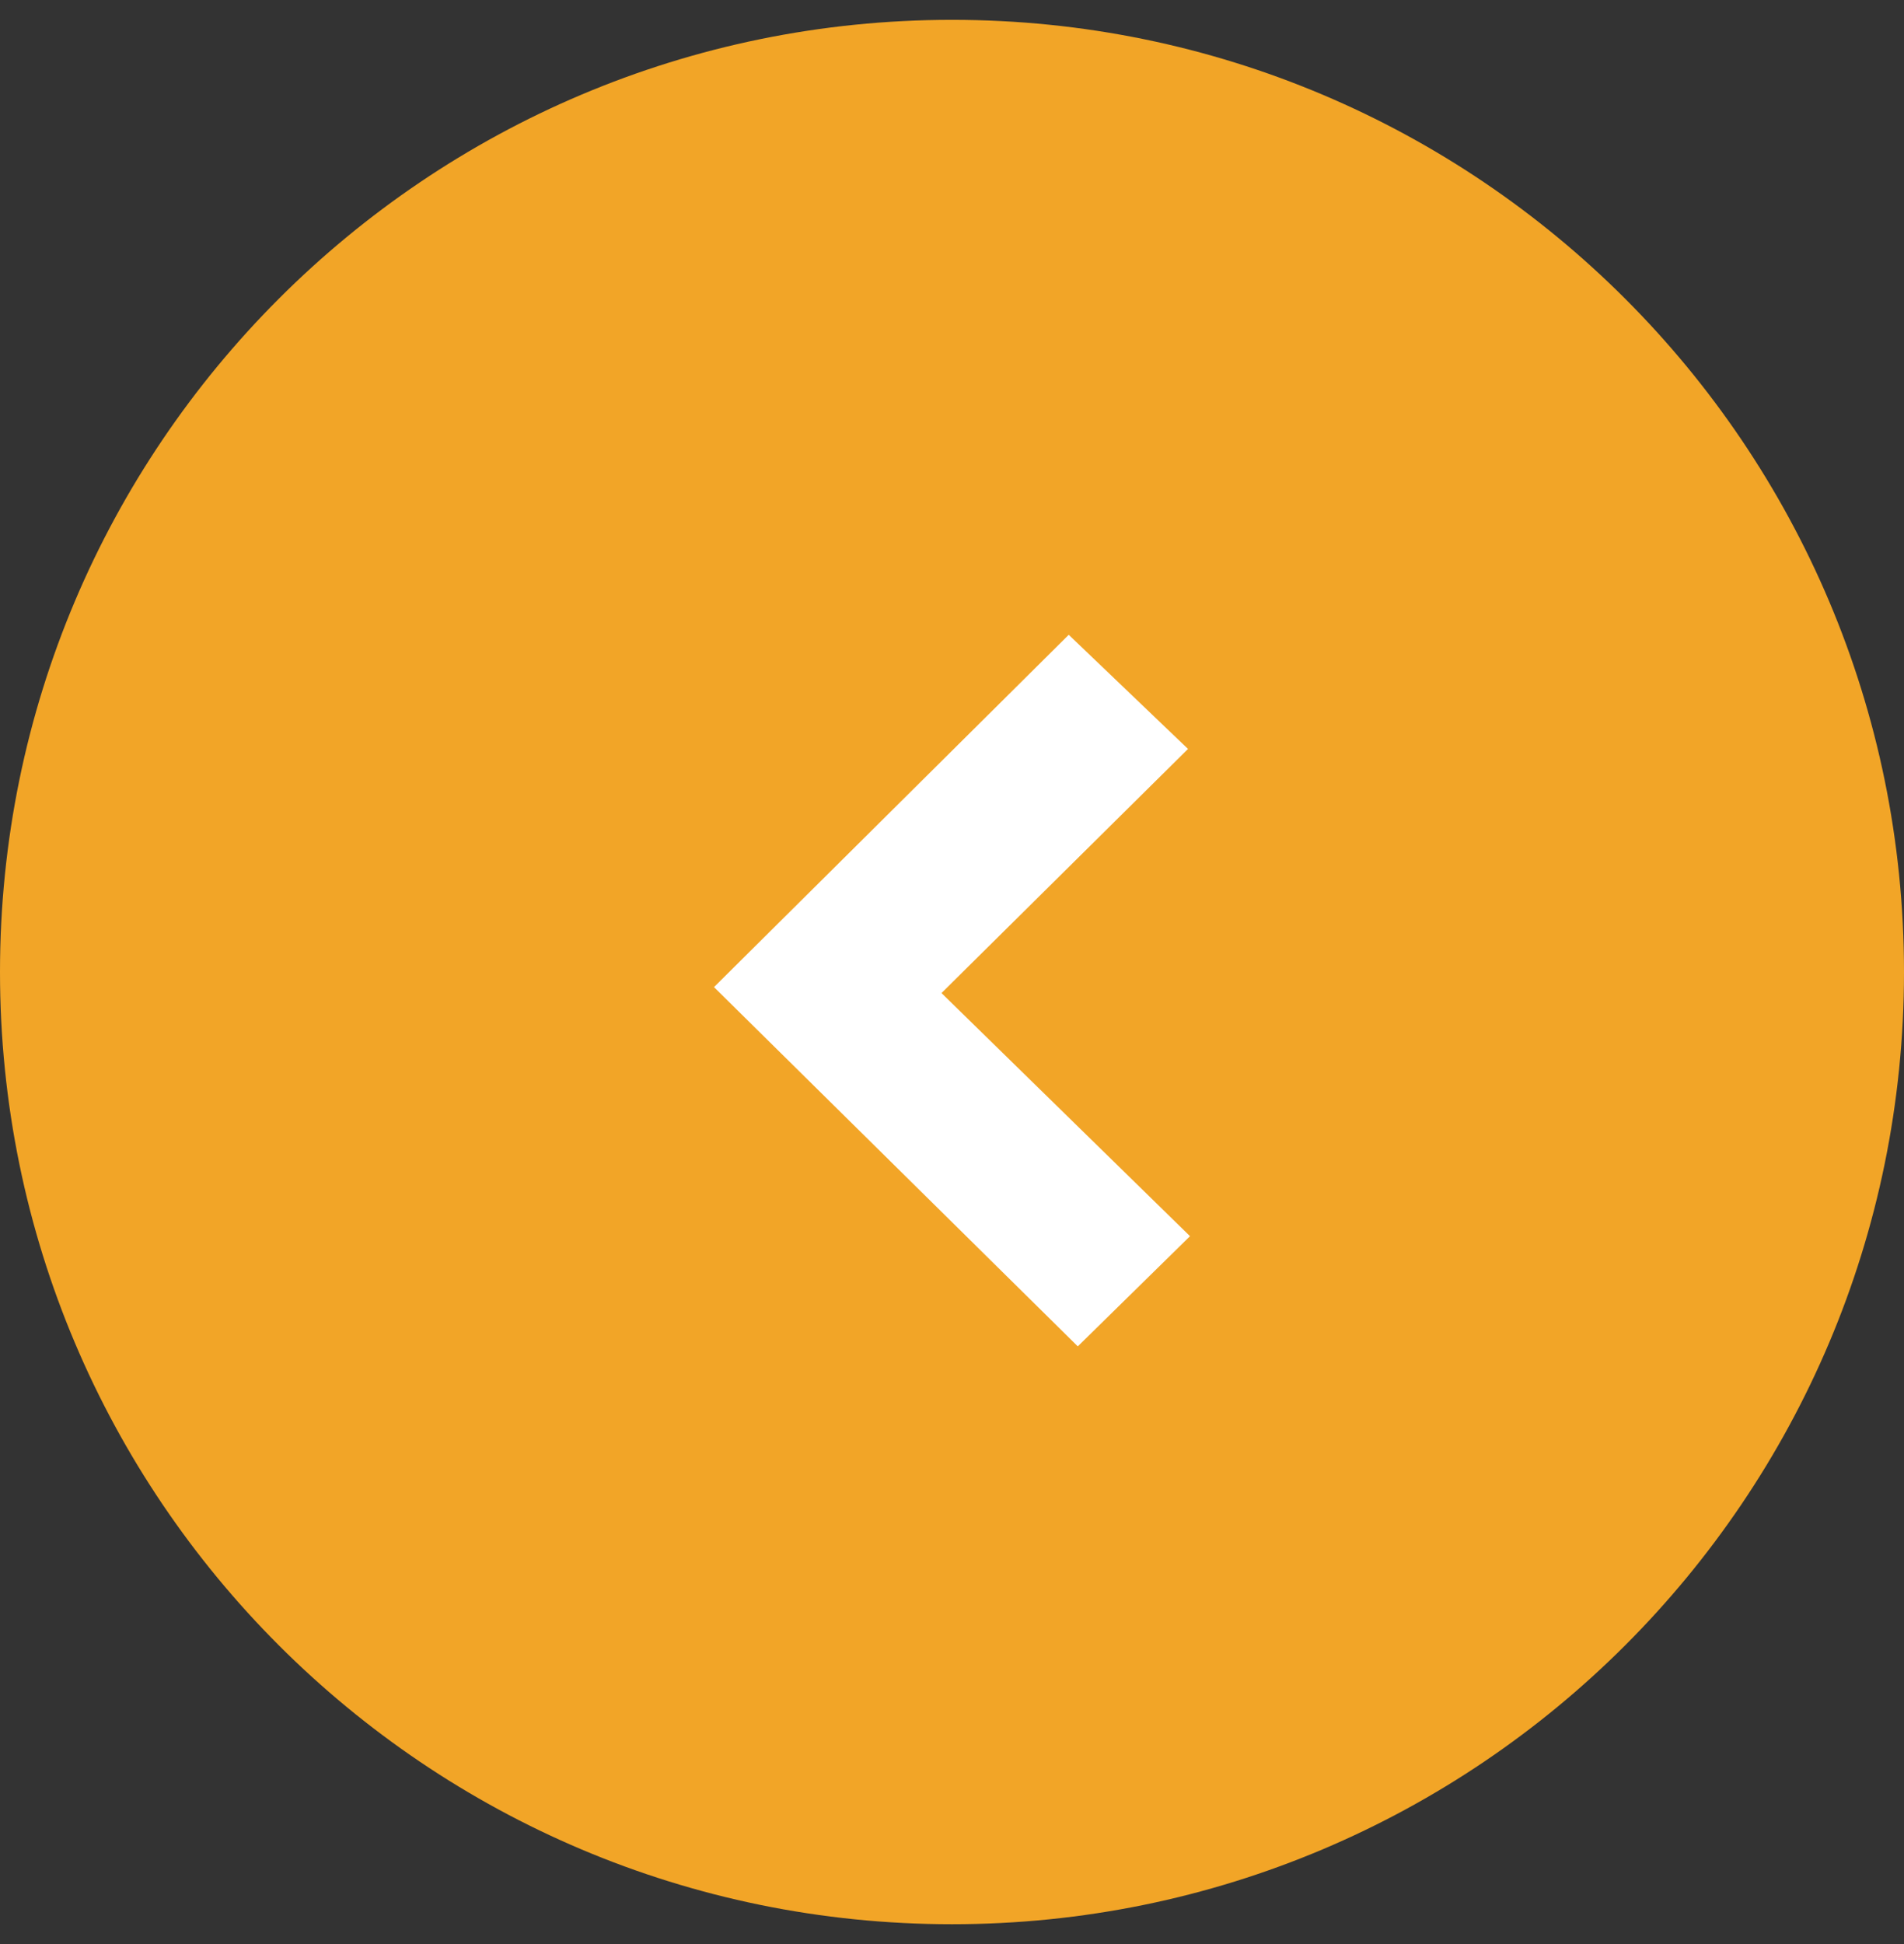 <svg width="48" height="49" viewBox="0 0 48 49" fill="none" xmlns="http://www.w3.org/2000/svg">
<rect x="0" y="0" width="48" height="49" fill="#333333" stroke="none"/>
<path d="M48 24.5C48 37.755 37.255 48.5 24 48.5C10.745 48.5 0 37.755 0 24.5C0 11.245 10.745 0.5 24 0.5C37.255 0.5 48 11.245 48 24.5Z" fill="#F2A527"/>
<path d="M23.735 25.03L29.95 18.877L26.943 16L18 24.88L27.171 33.935L30 31.158L23.735 25.03Z" fill="white"/>
</svg>
